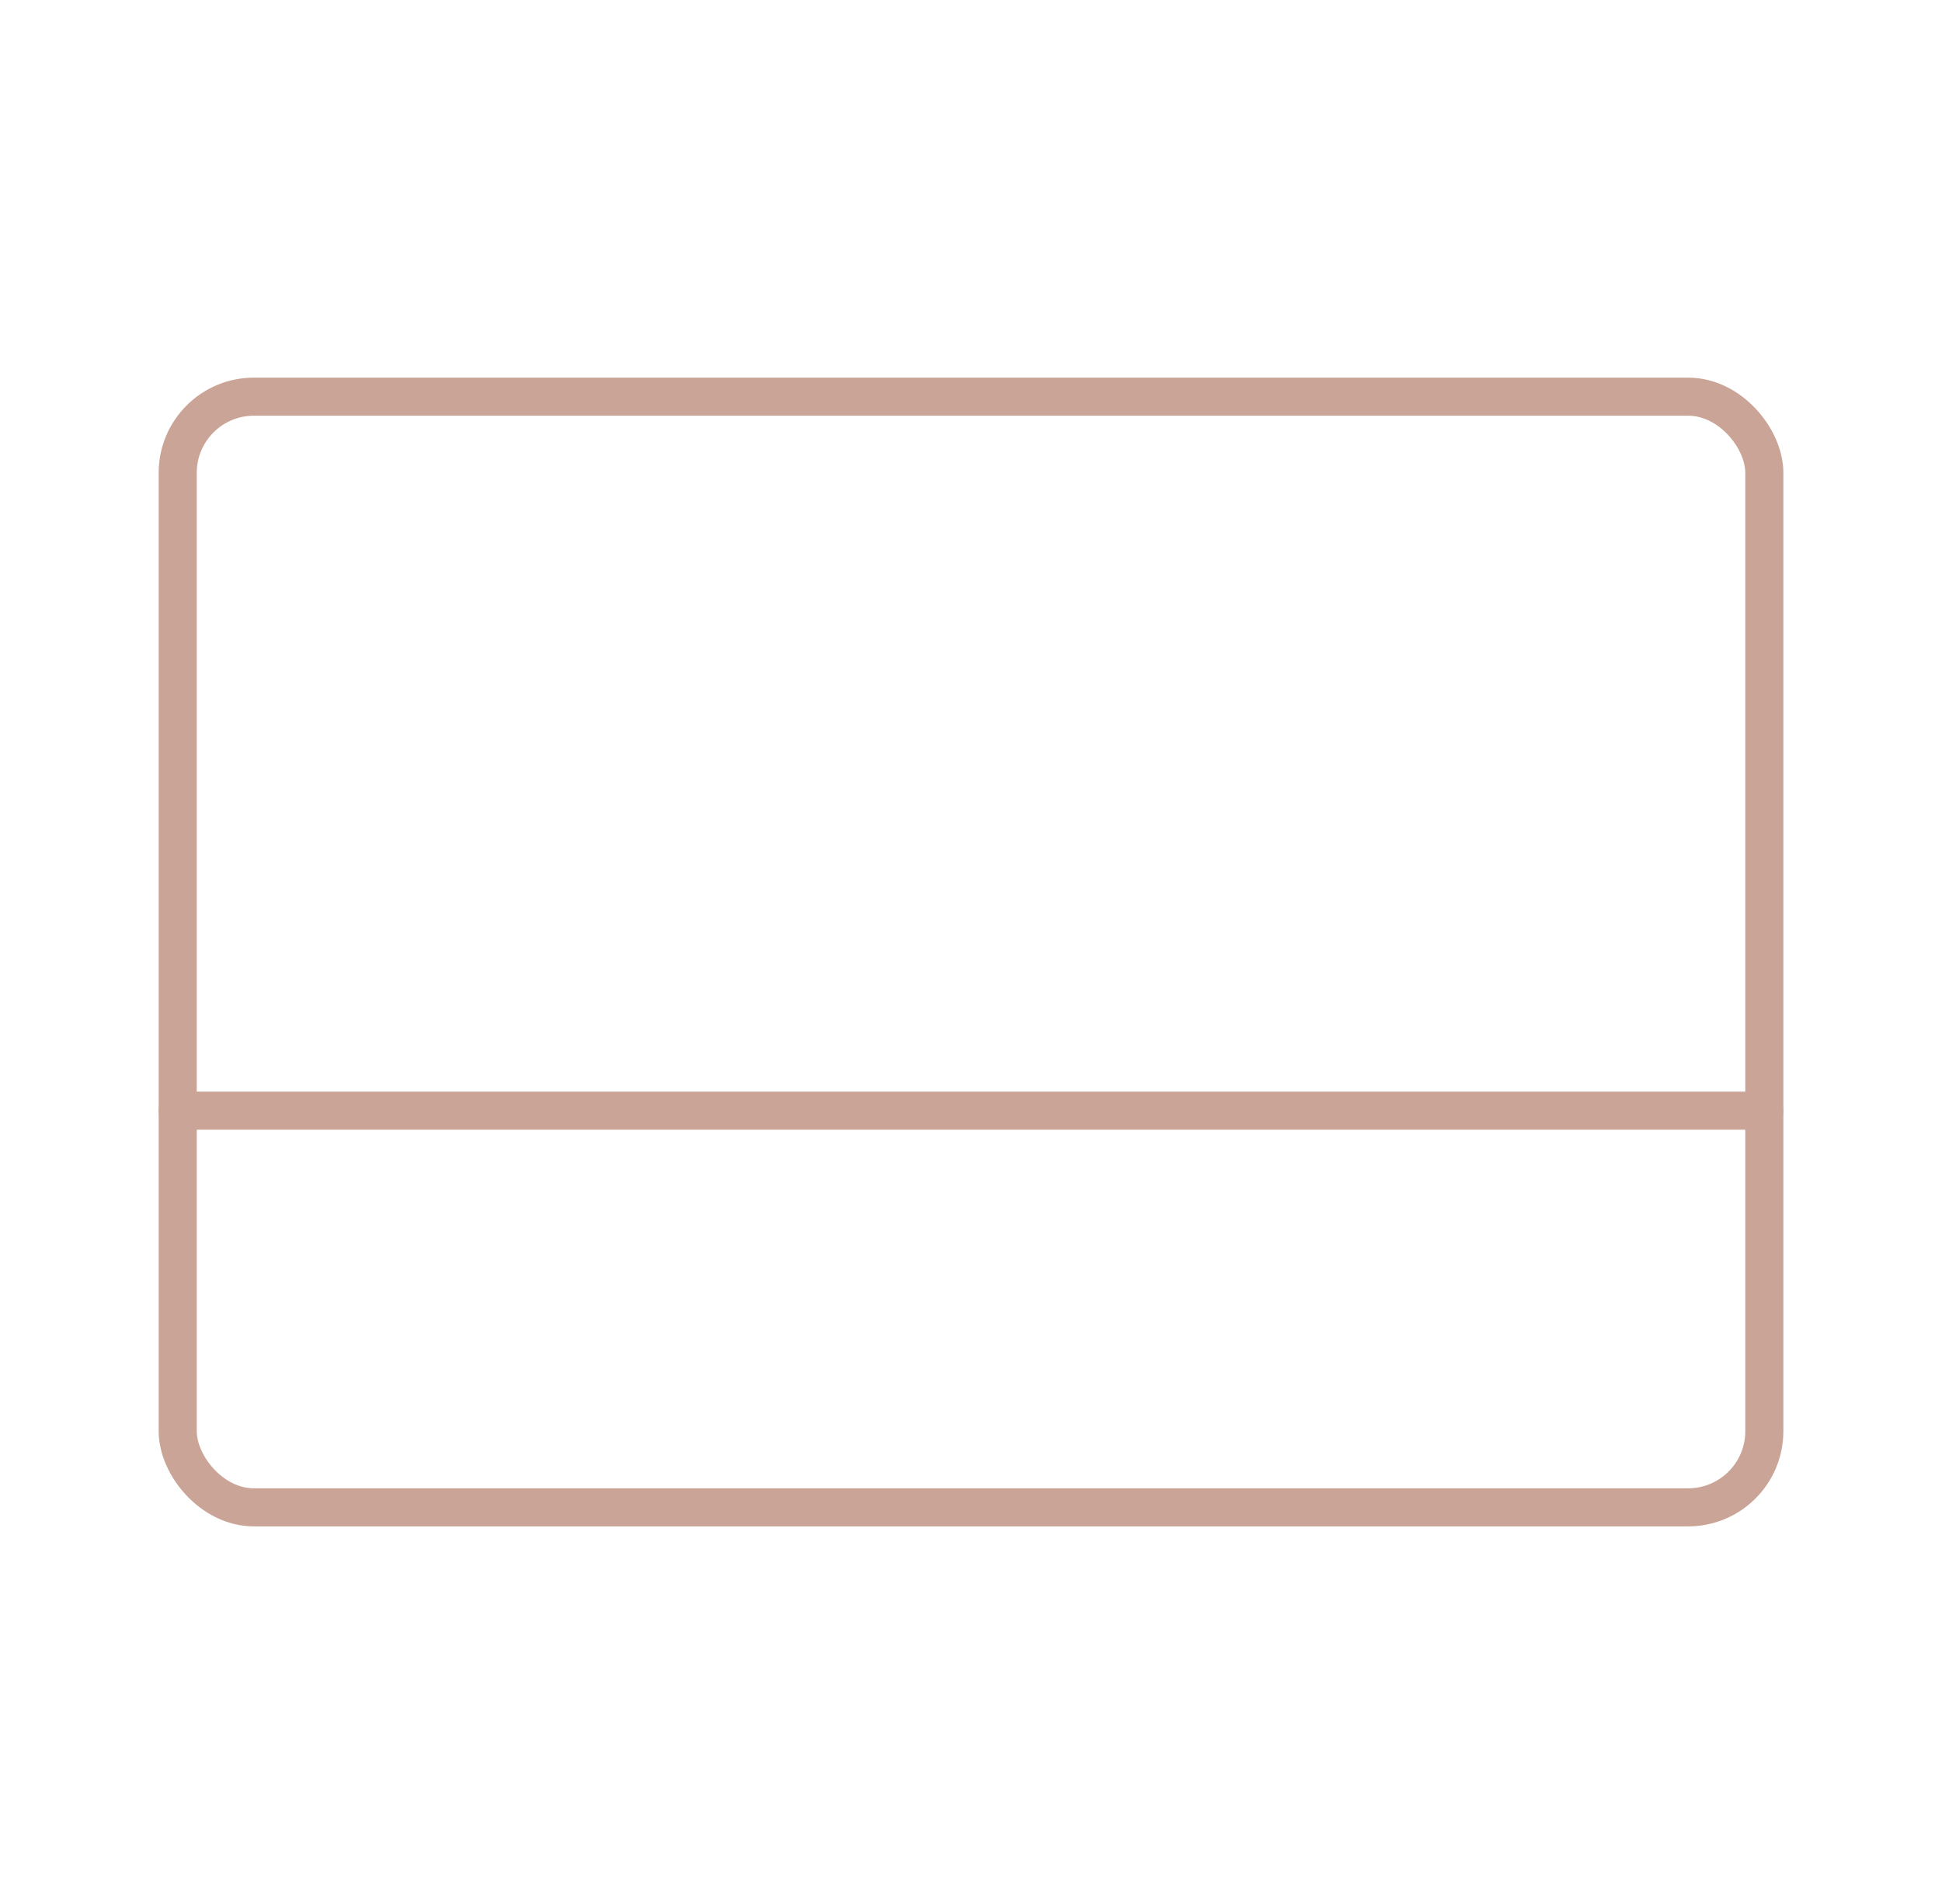 <svg width="51" height="50" viewBox="0 0 51 50" fill="none" xmlns="http://www.w3.org/2000/svg">
<rect x="4.667" y="10.417" width="41.667" height="29.167" rx="2" stroke="#caa496" stroke-linecap="round" stroke-linejoin="round"/>
<path d="M4.667 29.167H46.333" stroke="#caa496" stroke-linecap="round"/>
</svg>
